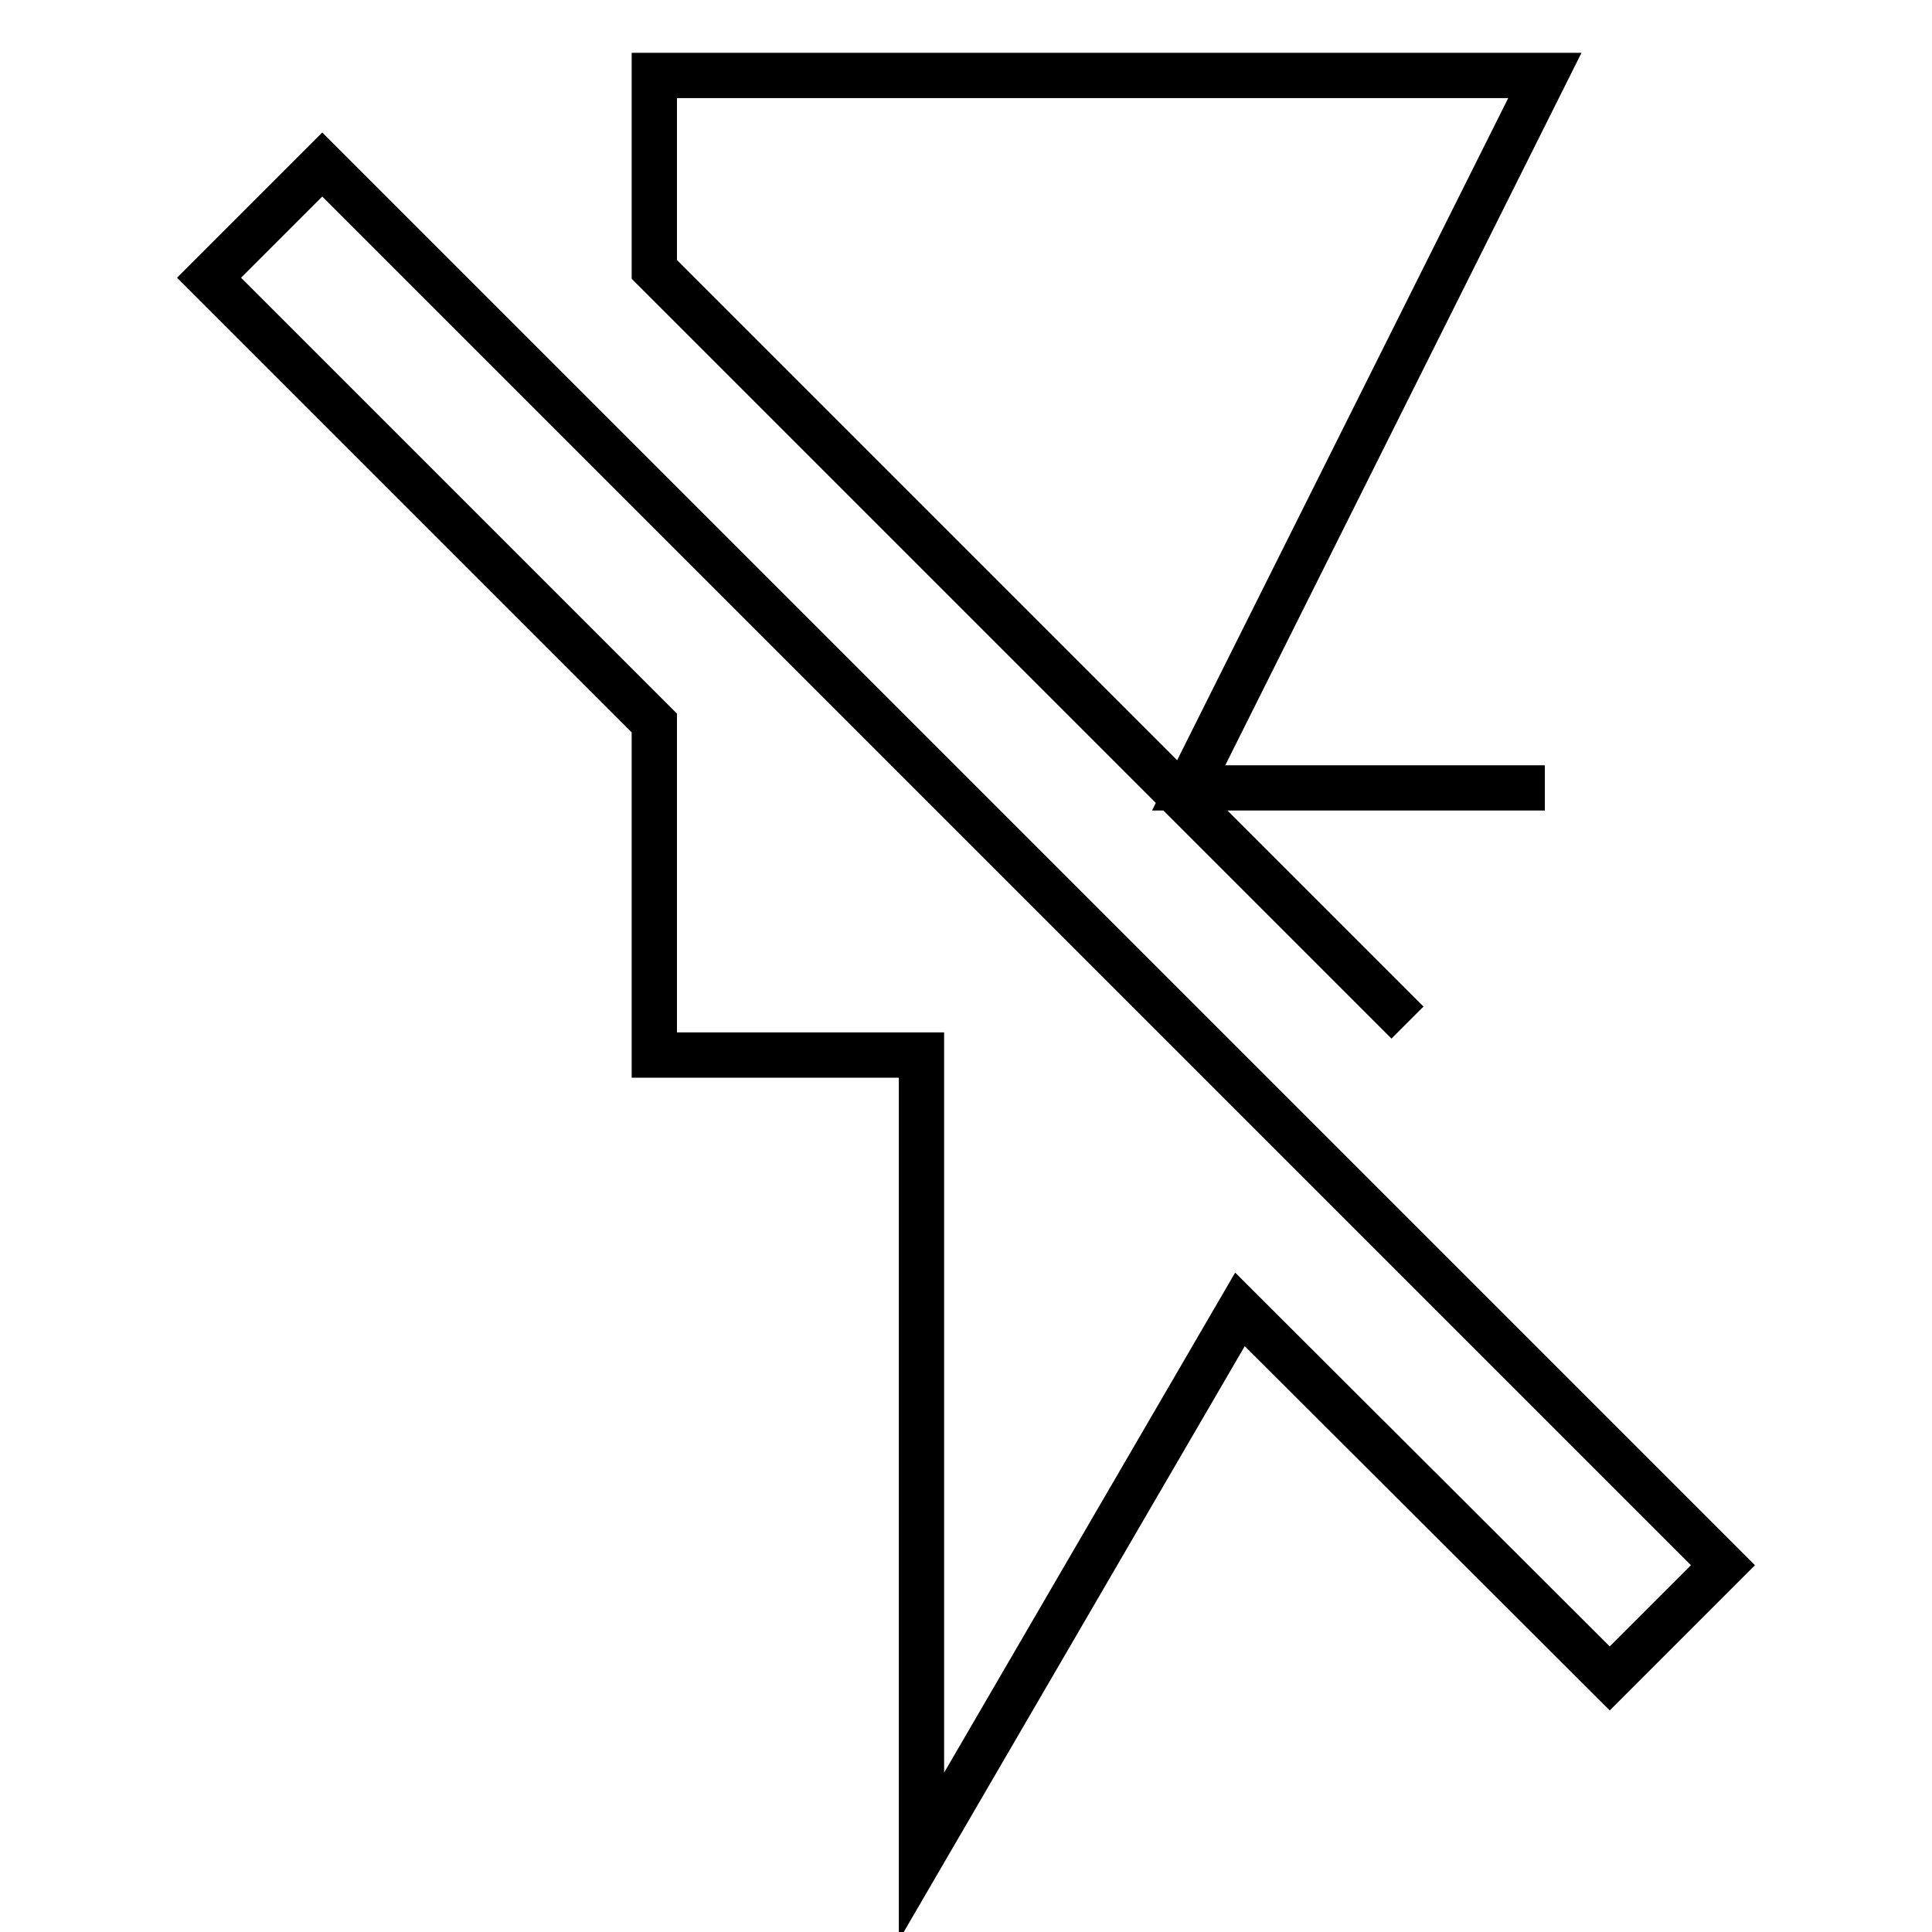 <?xml version="1.0" encoding="utf-8"?>
<!-- Svg Vector Icons : http://www.onlinewebfonts.com/icon -->
<!DOCTYPE svg PUBLIC "-//W3C//DTD SVG 1.1//EN" "http://www.w3.org/Graphics/SVG/1.1/DTD/svg11.dtd">
<svg version="1.1" xmlns="http://www.w3.org/2000/svg" xmlns:xlink="http://www.w3.org/1999/xlink" x="0px" y="0px" viewBox="0 0 256 256" enable-background="new 0 0 256 256" xml:space="preserve">
<g> <path stroke-width="6" fill-opacity="0" stroke="#000000"  d="M204.7,104.4h-47.2L204.7,10h-118v25.7l99.8,99.8 M42.7,21.8l-15,15l59,59v44h35.4V246l42.2-72.5l49,48.9 l15-15L42.7,21.8z"/></g>
</svg>